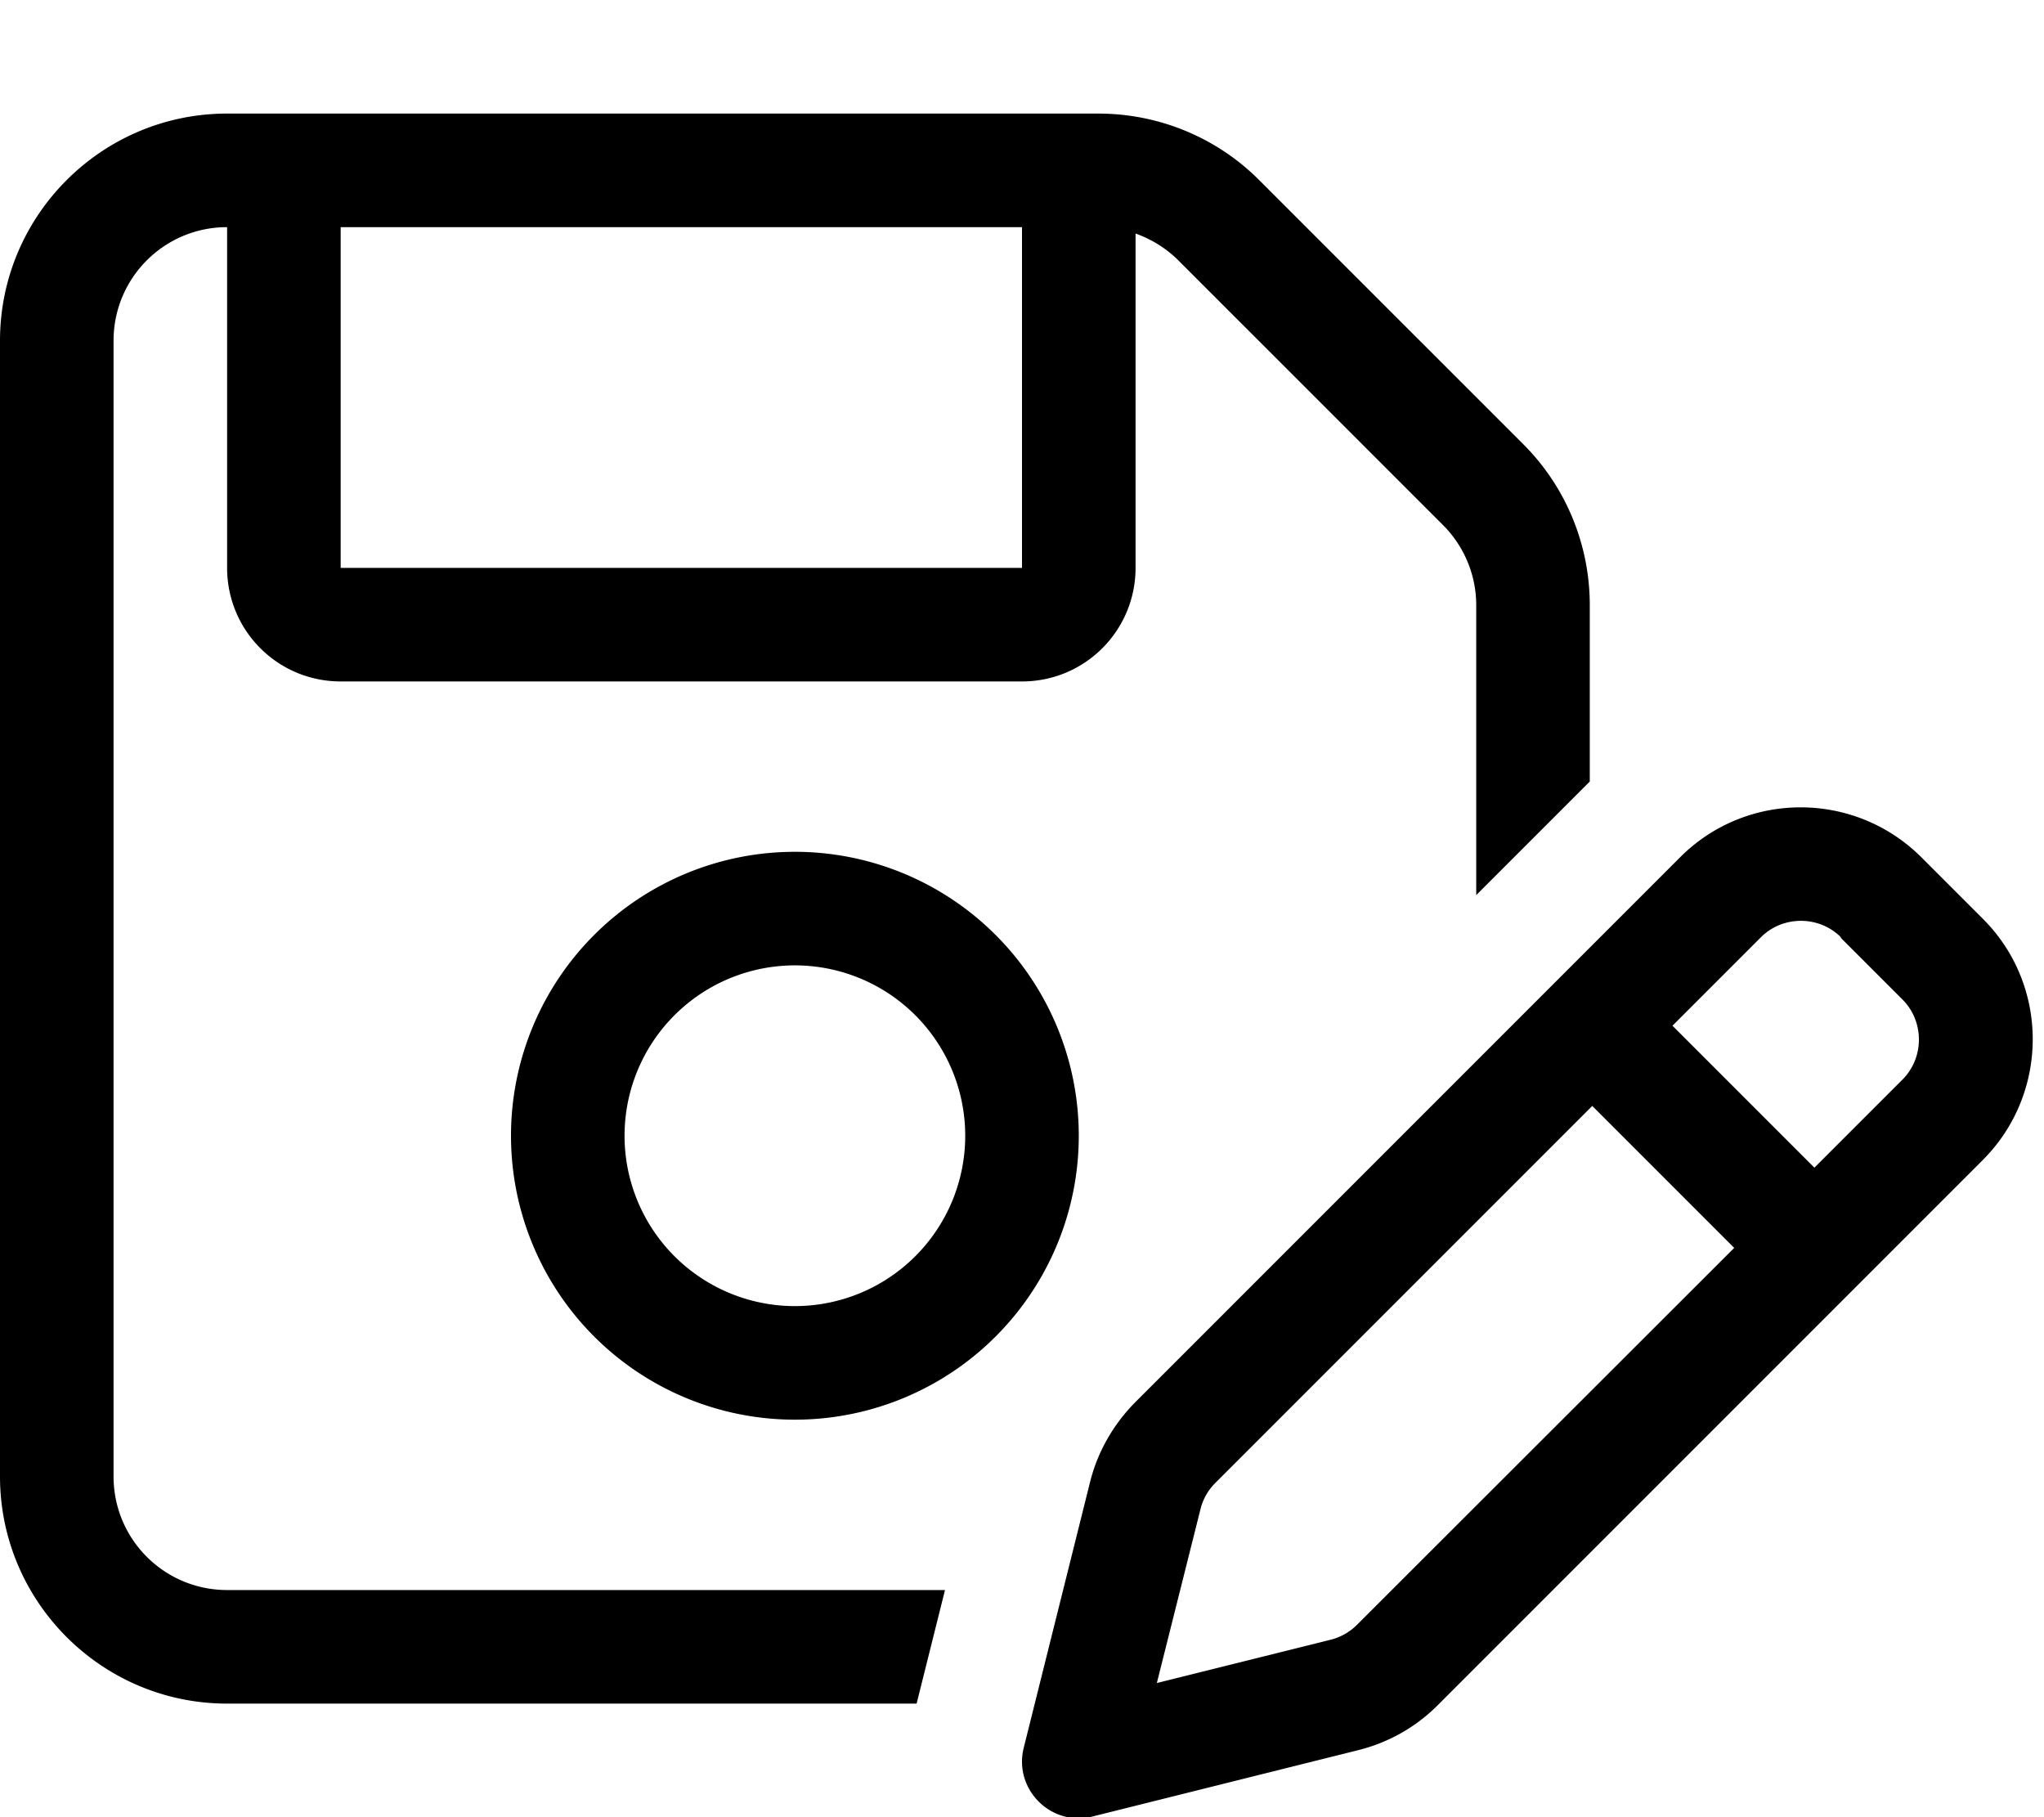 <svg xmlns="http://www.w3.org/2000/svg" viewBox="0 0 576 512"><!--! Font Awesome Pro 6.5.1 by @fontawesome - https://fontawesome.com License - https://fontawesome.com/license (Commercial License) Copyright 2023 Fonticons, Inc. --><path d="M32 96V416c0 17.7 14.3 32 32 32H266.3l-8 32H64c-35.3 0-64-28.7-64-64V96C0 60.7 28.7 32 64 32H309.5c17 0 33.3 6.7 45.3 18.7l74.5 74.5c12 12 18.7 28.3 18.7 45.3v49.7l-32 32V170.5c0-8.5-3.4-16.6-9.4-22.6L332.1 73.4c-3.4-3.4-7.6-6-12.1-7.6V160c0 17.7-14.3 32-32 32H96c-17.7 0-32-14.3-32-32l0-96C46.3 64 32 78.3 32 96zM96 64v96H288V64H96zm80 256a48 48 0 1 0 96 0 48 48 0 1 0 -96 0zm48 80a80 80 0 1 1 0-160 80 80 0 1 1 0 160zM518.8 264.1c-6.2-6.2-16.4-6.2-22.6 0L471.3 289l40 40 24.8-24.8c6.2-6.2 6.2-16.4 0-22.6l-17.4-17.4zM342.5 417.8c-2.1 2.1-3.5 4.6-4.2 7.4l-12.3 49L375 462c2.8-.7 5.4-2.2 7.4-4.2L488.7 351.6l-40-40L342.5 417.8zM473.5 241.5c18.7-18.7 49.1-18.7 67.9 0l17.4 17.4c18.7 18.7 18.7 49.1 0 67.9L405.1 480.5c-6.2 6.2-13.9 10.5-22.3 12.6l-74.9 18.7c-5.5 1.4-11.2-.2-15.2-4.2s-5.6-9.7-4.2-15.2l18.7-74.9c2.1-8.4 6.5-16.1 12.6-22.3L473.5 241.5z"/></svg>
